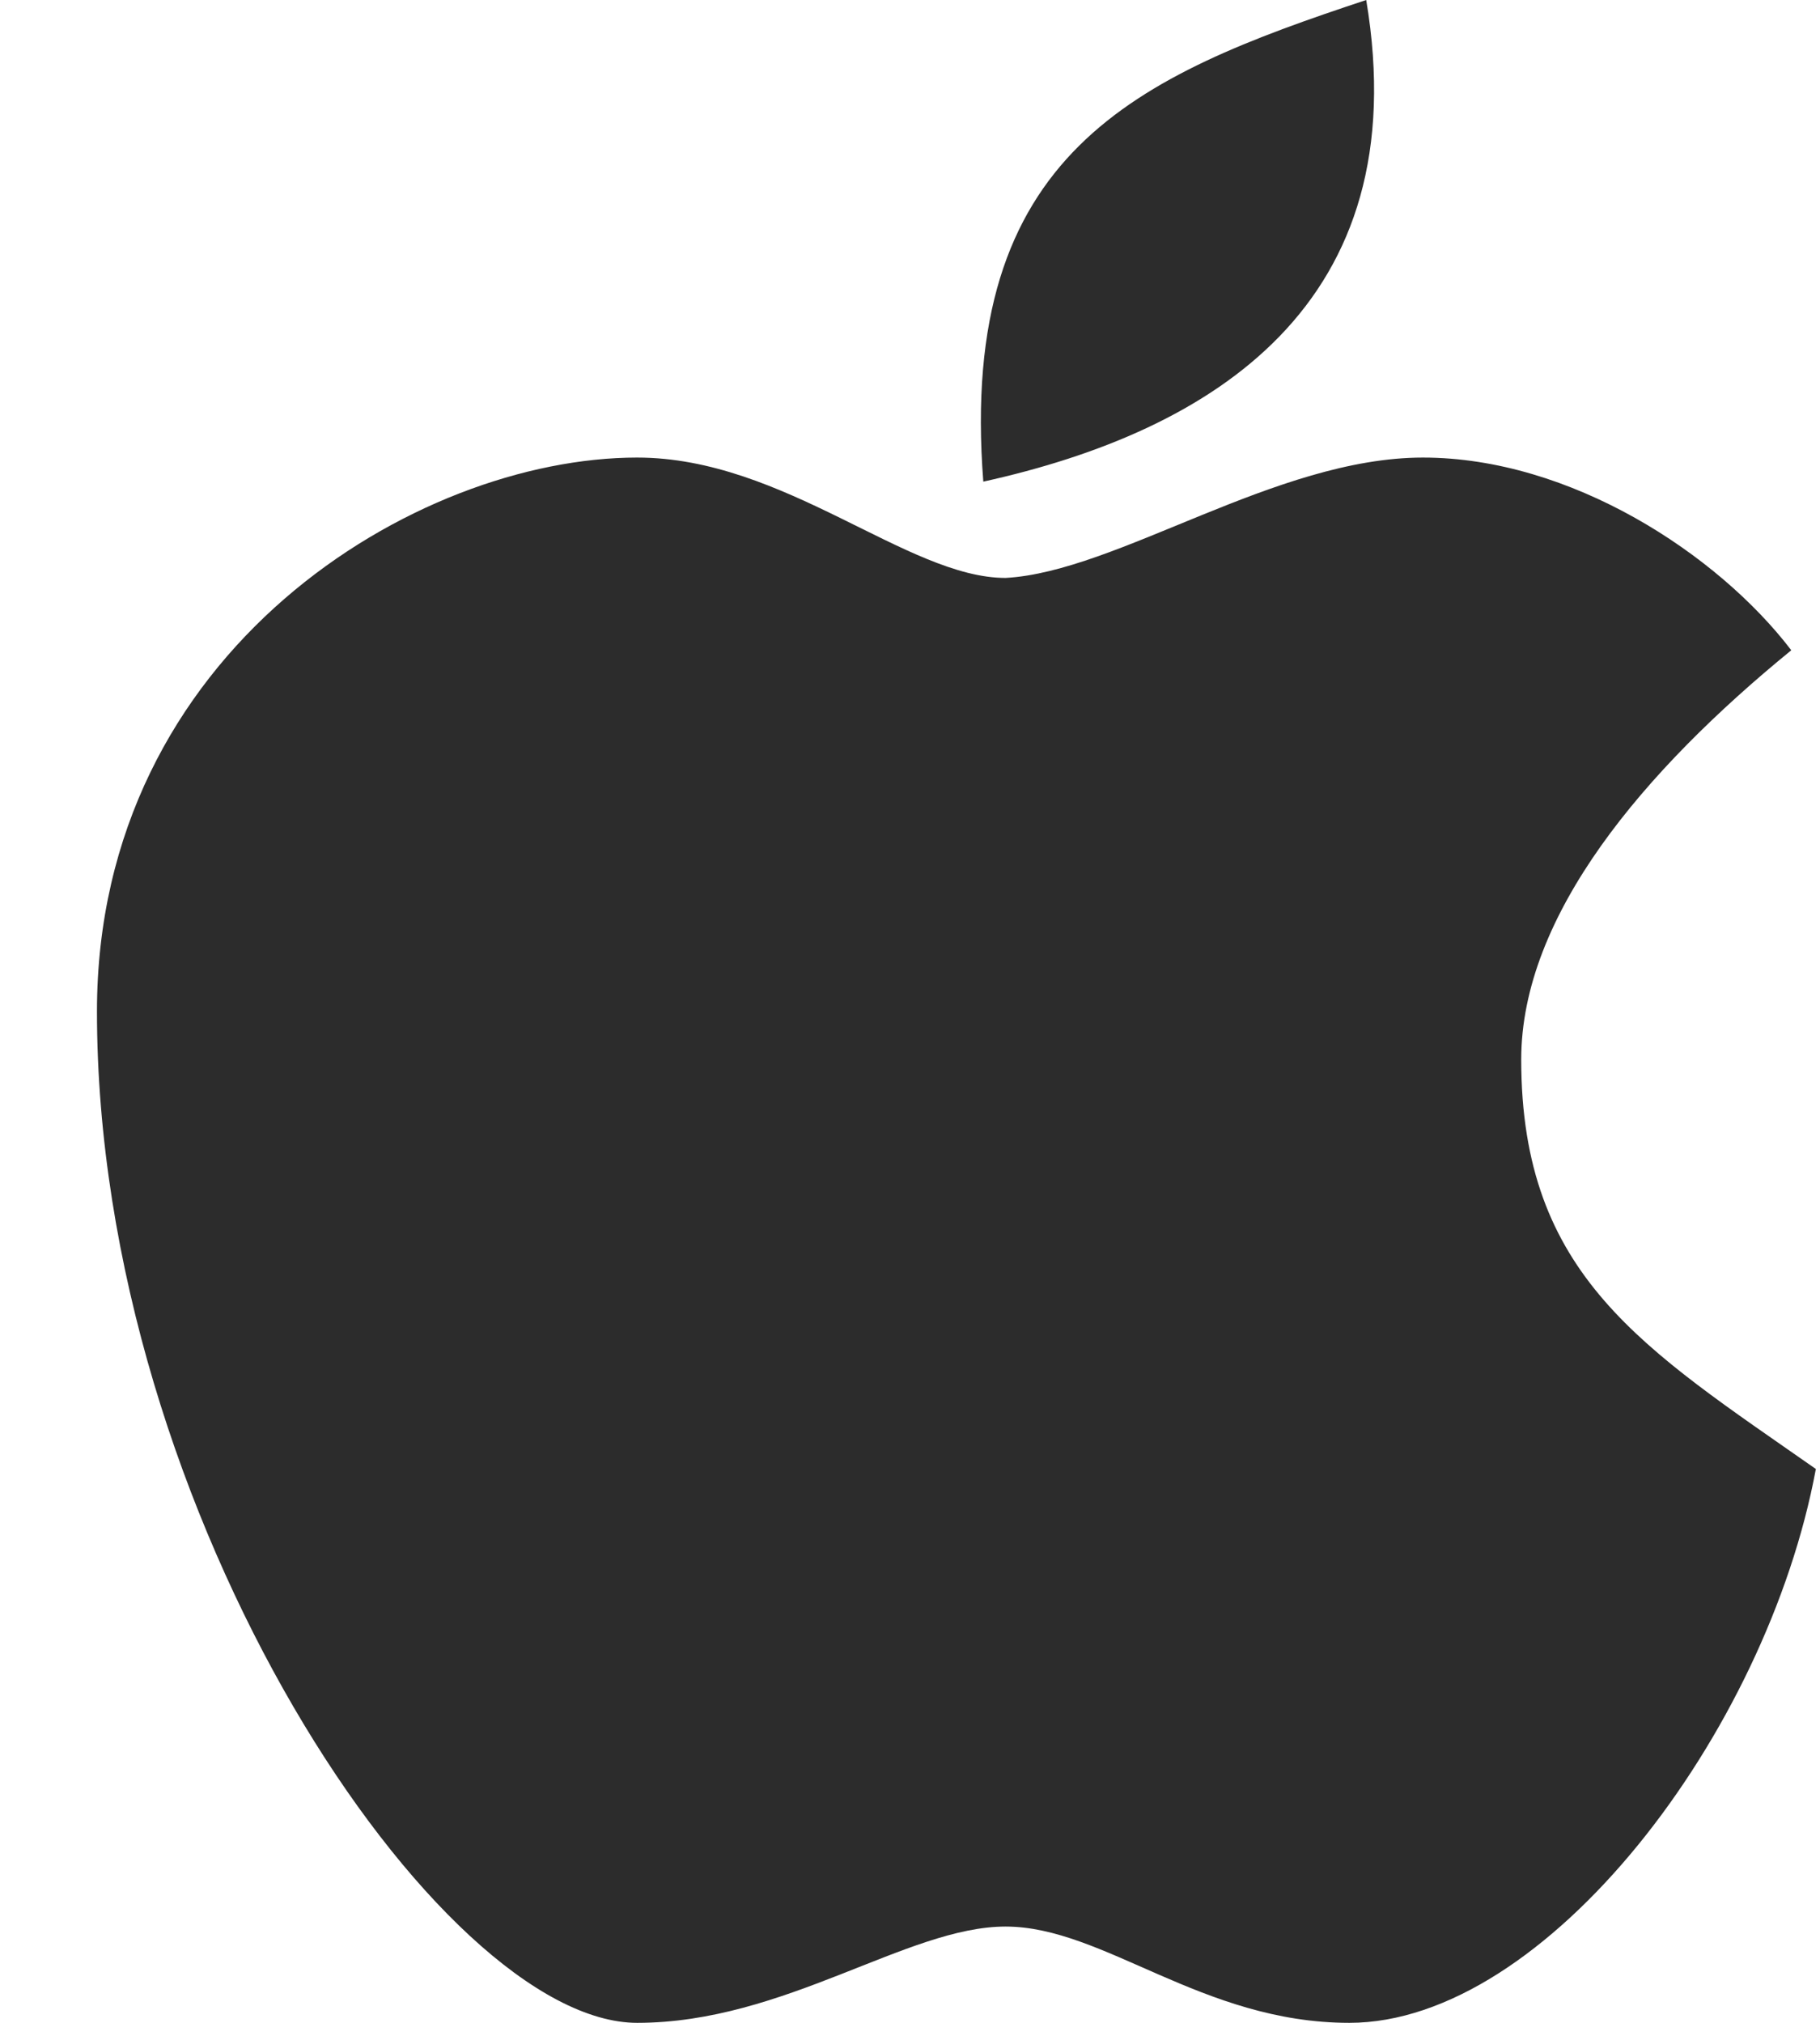 <svg xmlns="http://www.w3.org/2000/svg" width="18" height="20" viewBox="0 0 18 20">
    <path fill="#2C2C2C" fill-rule="nonzero" d="M13.512 0c-2.27.752-4.04 1.504-3.787 4.762 2.27-.501 4.291-1.754 3.787-4.762zm-7.21 4.524C4.116 4.524.959 6.429.959 10c0 5 3.4 10 5.343 10 1.457 0 2.671-.952 3.643-.952.971 0 1.943.952 3.4.952 1.943 0 4.128-2.857 4.614-5.476-1.7-1.19-2.914-1.905-2.914-4.048 0-1.428 1.214-2.857 2.671-4.047-.728-.953-2.185-1.905-3.643-1.905-1.457 0-3.024 1.13-4.128 1.19-.972 0-2.186-1.19-3.643-1.19z"/>
</svg>
